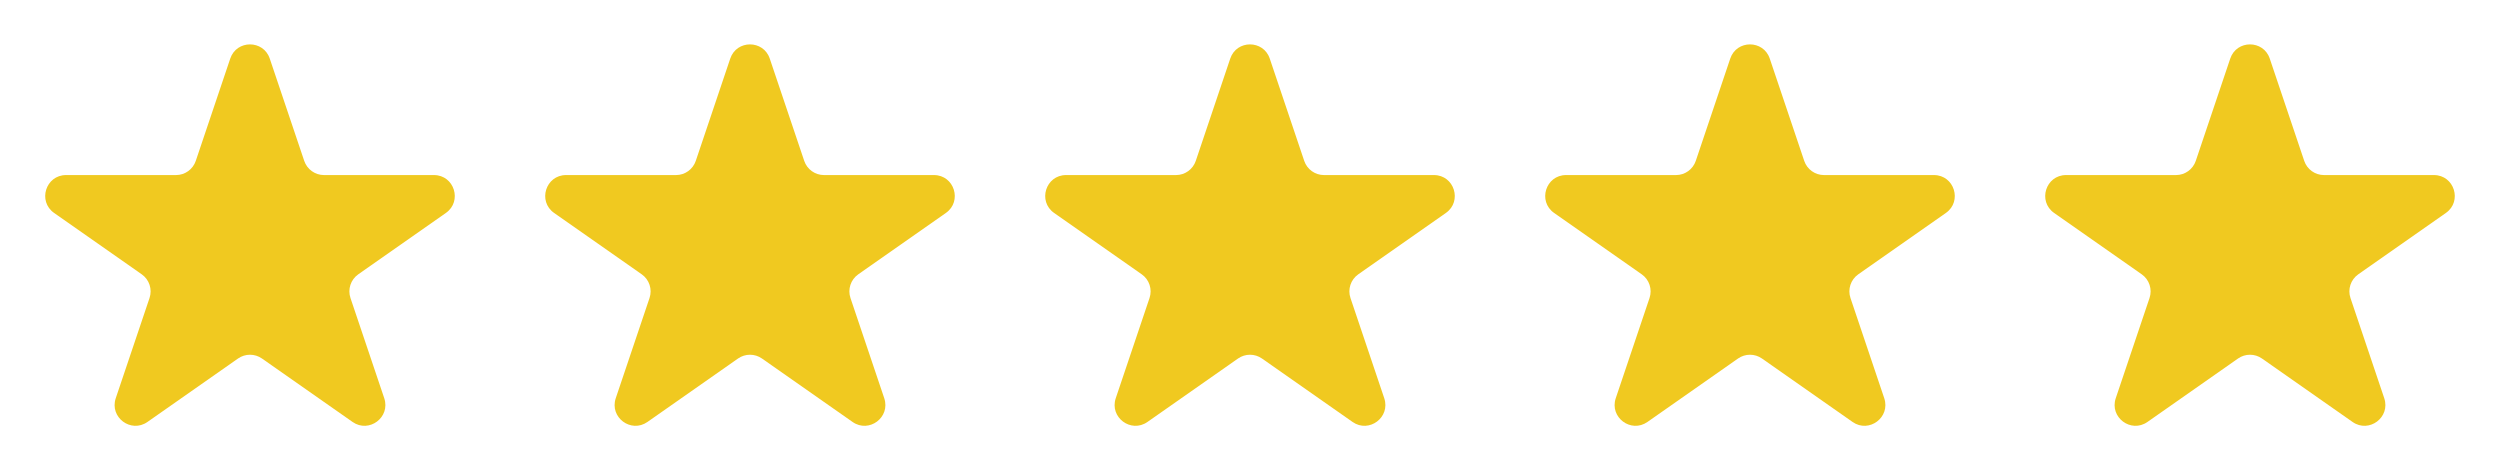 <svg xmlns="http://www.w3.org/2000/svg" width="120" height="22" viewBox="0 0 120 22" fill="none"><path d="M11.052 2.811C11.358 1.904 12.642 1.904 12.948 2.811L14.603 7.723C14.741 8.129 15.122 8.403 15.551 8.403H20.829C21.806 8.403 22.203 9.662 21.402 10.222L17.197 13.167C16.833 13.422 16.681 13.886 16.823 14.306L18.444 19.115C18.752 20.03 17.713 20.808 16.923 20.254L12.574 17.208C12.229 16.967 11.771 16.967 11.426 17.208L7.077 20.254C6.286 20.808 5.248 20.03 5.556 19.115L7.177 14.306C7.319 13.886 7.167 13.422 6.803 13.167L2.598 10.222C1.797 9.662 2.194 8.403 3.171 8.403H8.449C8.878 8.403 9.26 8.129 9.397 7.723L11.052 2.811Z" fill="#F0C920"></path><path d="M35.052 2.811C35.358 1.904 36.642 1.904 36.948 2.811L38.603 7.723C38.74 8.129 39.122 8.403 39.551 8.403H44.829C45.806 8.403 46.203 9.662 45.402 10.222L41.197 13.167C40.833 13.422 40.681 13.886 40.823 14.306L42.444 19.115C42.752 20.03 41.714 20.808 40.923 20.254L36.574 17.208C36.229 16.967 35.771 16.967 35.426 17.208L31.077 20.254C30.287 20.808 29.248 20.03 29.556 19.115L31.177 14.306C31.319 13.886 31.167 13.422 30.803 13.167L26.598 10.222C25.797 9.662 26.194 8.403 27.171 8.403H32.449C32.878 8.403 33.26 8.129 33.397 7.723L35.052 2.811Z" fill="#F0C920"></path><path d="M59.052 2.811C59.358 1.904 60.642 1.904 60.948 2.811L62.603 7.723C62.74 8.129 63.122 8.403 63.551 8.403H68.829C69.806 8.403 70.203 9.662 69.402 10.222L65.197 13.167C64.833 13.422 64.681 13.886 64.823 14.306L66.444 19.115C66.752 20.03 65.713 20.808 64.923 20.254L60.574 17.208C60.229 16.967 59.771 16.967 59.426 17.208L55.077 20.254C54.286 20.808 53.248 20.03 53.556 19.115L55.177 14.306C55.319 13.886 55.167 13.422 54.803 13.167L50.598 10.222C49.797 9.662 50.194 8.403 51.171 8.403H56.449C56.878 8.403 57.26 8.129 57.397 7.723L59.052 2.811Z" fill="#F0C920"></path><path d="M83.052 2.811C83.358 1.904 84.642 1.904 84.948 2.811L86.603 7.723C86.74 8.129 87.122 8.403 87.551 8.403H92.829C93.806 8.403 94.203 9.662 93.402 10.222L89.197 13.167C88.833 13.422 88.681 13.886 88.823 14.306L90.444 19.115C90.752 20.03 89.713 20.808 88.923 20.254L84.574 17.208C84.229 16.967 83.771 16.967 83.426 17.208L79.077 20.254C78.287 20.808 77.248 20.03 77.556 19.115L79.177 14.306C79.319 13.886 79.167 13.422 78.803 13.167L74.598 10.222C73.797 9.662 74.194 8.403 75.171 8.403H80.449C80.878 8.403 81.26 8.129 81.397 7.723L83.052 2.811Z" fill="#F0C920"></path><path d="M107.052 2.811C107.358 1.904 108.642 1.904 108.948 2.811L110.603 7.723C110.74 8.129 111.122 8.403 111.551 8.403H116.829C117.806 8.403 118.203 9.662 117.402 10.222L113.197 13.167C112.833 13.422 112.681 13.886 112.823 14.306L114.444 19.115C114.752 20.03 113.714 20.808 112.923 20.254L108.574 17.208C108.229 16.967 107.771 16.967 107.426 17.208L103.077 20.254C102.286 20.808 101.248 20.03 101.556 19.115L103.177 14.306C103.319 13.886 103.167 13.422 102.803 13.167L98.598 10.222C97.797 9.662 98.194 8.403 99.171 8.403H104.449C104.878 8.403 105.26 8.129 105.397 7.723L107.052 2.811Z" fill="#F0C920"></path></svg>